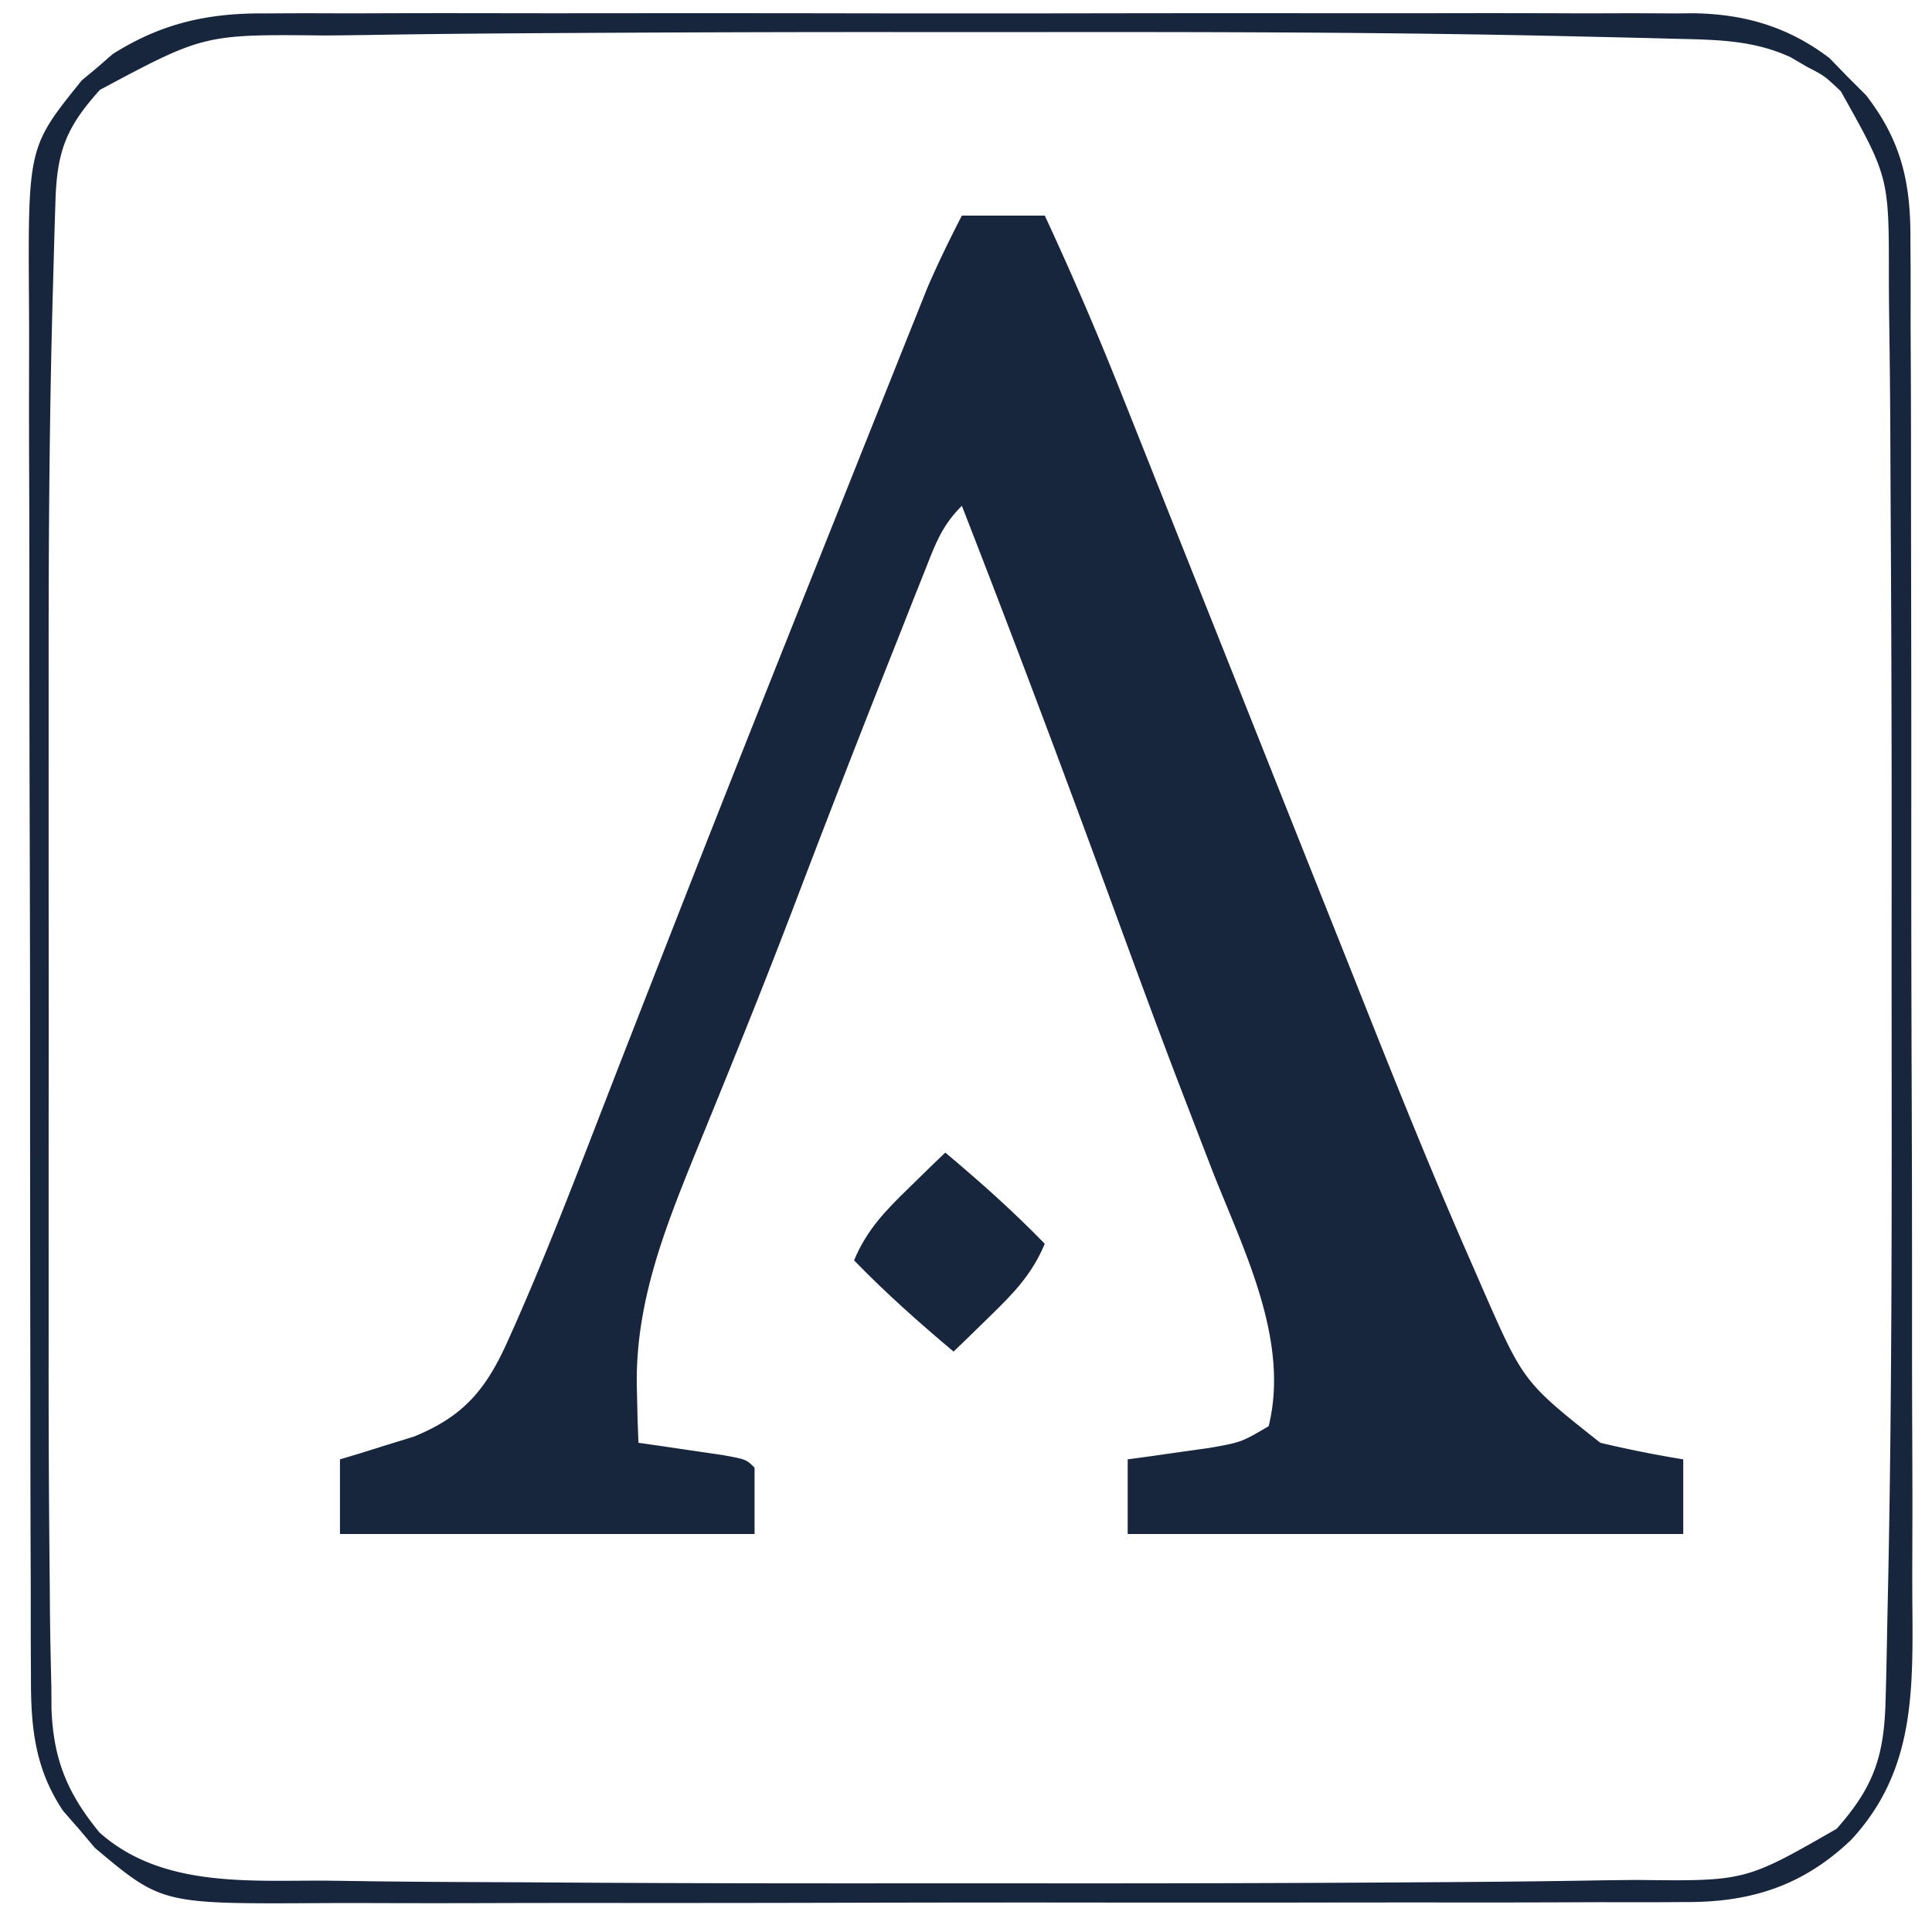 <svg xmlns="http://www.w3.org/2000/svg" xml:space="preserve" style="fill-rule:evenodd;clip-rule:evenodd;stroke-linejoin:round;stroke-miterlimit:2" viewBox="0 0 233 233"><path d="M116 26h10a410 410 0 0 1 9.28 21.57l1.2 3.011q1.278 3.207 2.552 6.416 2.03 5.108 4.066 10.214 5.783 14.51 11.553 29.024 3.545 8.91 7.098 17.817 1.34 3.36 2.674 6.724c4.284 10.799 8.624 21.568 13.32 32.195l1.033 2.377c4.965 11.323 4.965 11.323 14.224 18.652a141 141 0 0 0 10 2v9h-67v-9l2.703-.367 3.547-.508 3.516-.492c3.915-.683 3.915-.683 7.234-2.633 2.569-10.424-3.053-21.29-6.812-30.875q-1.48-3.832-2.954-7.668l-.783-2.035c-2.954-7.691-5.784-15.427-8.617-23.163C128.041 92.445 122.121 76.69 116 61c-2.449 2.449-3.191 4.62-4.469 7.844l-1.465 3.676-1.566 3.98-1.629 4.105a2325 2325 0 0 0-11.065 28.528 950 950 0 0 1-6.99 17.769l-.82 2.03q-1.974 4.885-3.975 9.757c-3.86 9.519-7.517 18.61-7.209 28.999l.083 3.636L77 174l2.809.402 3.628.536 3.622.527C90 176 90 176 91 177v8H41v-9l2.449-.734 3.238-1.016 3.2-.984c5.978-2.431 8.7-5.64 11.312-11.461l.878-1.955c4.093-9.275 7.704-18.759 11.37-28.208 2.133-5.495 4.28-10.984 6.429-16.473l1.52-3.885c6.235-15.94 12.569-31.84 18.922-47.733l2.599-6.513a8151 8151 0 0 1 4.108-10.283q1.118-2.797 2.233-5.595l1.364-3.401 1.178-2.947c1.282-3.004 2.712-5.905 4.2-8.812"/><path d="m31.97 1.619 2.305-.014c2.526-.012 5.054-.003 7.58.007q2.732-.006 5.463-.016c4.93-.014 9.859-.009 14.789.001 5.166.008 10.332.001 15.5-.004q13.012-.007 26.025.016c10.02.016 20.04.011 30.06-.006q12.92-.02 25.84-.007 7.71.008 15.42-.005 7.25-.013 14.499.015 2.654.006 5.312-.004c2.423-.008 4.845.002 7.268.017l2.106-.02c6.248.074 11.55 1.638 16.508 5.417l2.167 2.234 2.208 2.203c4.298 5.528 5.427 10.608 5.375 17.497l.018 2.335c.017 2.567.012 5.134.006 7.701l.026 5.54c.023 5.006.026 10.013.024 15.02 0 4.184.009 8.368.017 12.553q.027 14.815.015 29.629c-.006 10.176.017 20.351.054 30.526q.045 13.12.037 26.243c-.001 5.219.004 10.438.029 15.658q.032 7.366 0 14.732-.006 2.695.016 5.391c.077 10.332.044 19.602-7.392 27.613-5.855 5.59-12.19 7.565-20.163 7.497l-2.325.016c-2.556.014-5.112.007-7.666 0q-2.76.009-5.517.021c-4.983.018-9.966.017-14.95.011-4.164-.003-8.33.003-12.494.009q-14.744.02-29.485.001c-10.13-.011-20.259.003-30.387.029q-13.058.033-26.117.023c-5.196-.003-10.392-.001-15.586.017q-7.33.022-14.661-.008-2.685-.005-5.368.01c-19.024.103-19.024.103-27.085-6.665l-1.879-2.227-1.934-2.211c-3.453-5.118-3.922-10.22-3.895-16.25l-.015-2.335a1418 1418 0 0 1-.009-7.717q-.008-2.773-.02-5.545-.024-7.522-.023-15.044-.002-4.702-.012-9.404-.026-16.414-.024-32.827c0-10.19-.02-20.38-.052-30.57Q3.54 85.585 3.543 72.45c0-5.227-.005-10.453-.028-15.68q-.026-7.375-.003-14.752a695 695 0 0 0-.015-5.402c-.12-18.886-.12-18.886 6.363-26.92l1.89-1.57c.92-.802.92-.802 1.86-1.618 5.876-3.706 11.494-4.955 18.36-4.889M61.936 4.02c-5.798.04-11.598.1-17.396.197q-2.62.04-5.242.061c-14.687-.153-14.687-.153-27.25 6.56-4.04 4.485-5.173 7.336-5.36 13.413l-.124 3.975-.119 4.332-.062 2.23c-.444 15.701-.531 31.396-.517 47.104q.003 5.65-.002 11.3-.002 9.451.005 18.903.009 10.824-.002 21.648-.006 9.434-.001 18.865c0 3.715.002 7.431-.003 11.147Q5.853 177.378 6 191l.023 3.362c.032 3.04.096 6.075.172 9.114l.017 2.61C6.427 212.165 8.128 216.291 12 221c7.43 6.624 17.86 5.778 27.188 5.805q2.624.033 5.247.072c4.823.064 9.646.092 14.47.11q4.73.02 9.457.053c15.016.093 30.03.101 45.045.087q5.387-.002 10.775.003c15.94.015 31.878-.019 47.819-.13l3.108-.02c5.744-.038 11.488-.099 17.233-.197q2.554-.04 5.11-.06c13.032.151 13.032.151 24.048-6.169 4.574-5.167 5.749-8.871 5.91-15.708l.058-2.203c.06-2.454.106-4.908.15-7.362l.113-5.321c.446-22.35.42-44.706.4-67.059q-.007-7.401 0-14.802a6322 6322 0 0 0-.112-45.883 4952 4952 0 0 1-.043-9.441c-.02-4.739-.069-9.477-.138-14.216a542 542 0 0 1-.04-5.098c.014-12.095.014-12.095-5.797-22.46-1.975-1.86-1.975-1.86-4.064-2.939l-1.972-1.152c-4.386-2.032-8.726-2.113-13.496-2.222l-2.308-.062q-3.83-.097-7.66-.181l-2.71-.063c-22.02-.507-44.04-.535-66.065-.512q-6.726.006-13.451 0c-16.114-.017-32.226.046-48.339.15"/><path d="M114 139c4.184 3.509 8.196 7.081 12 11-1.536 3.681-3.782 5.988-6.625 8.75l-2.477 2.422L115 163c-4.184-3.509-8.196-7.081-12-11 1.536-3.681 3.782-5.988 6.625-8.75l2.477-2.422z"/><style>path{fill:#17263c}@media (prefers-color-scheme:light){:root{filter:none}}@media (prefers-color-scheme:dark){:root{filter:none}}</style></svg>